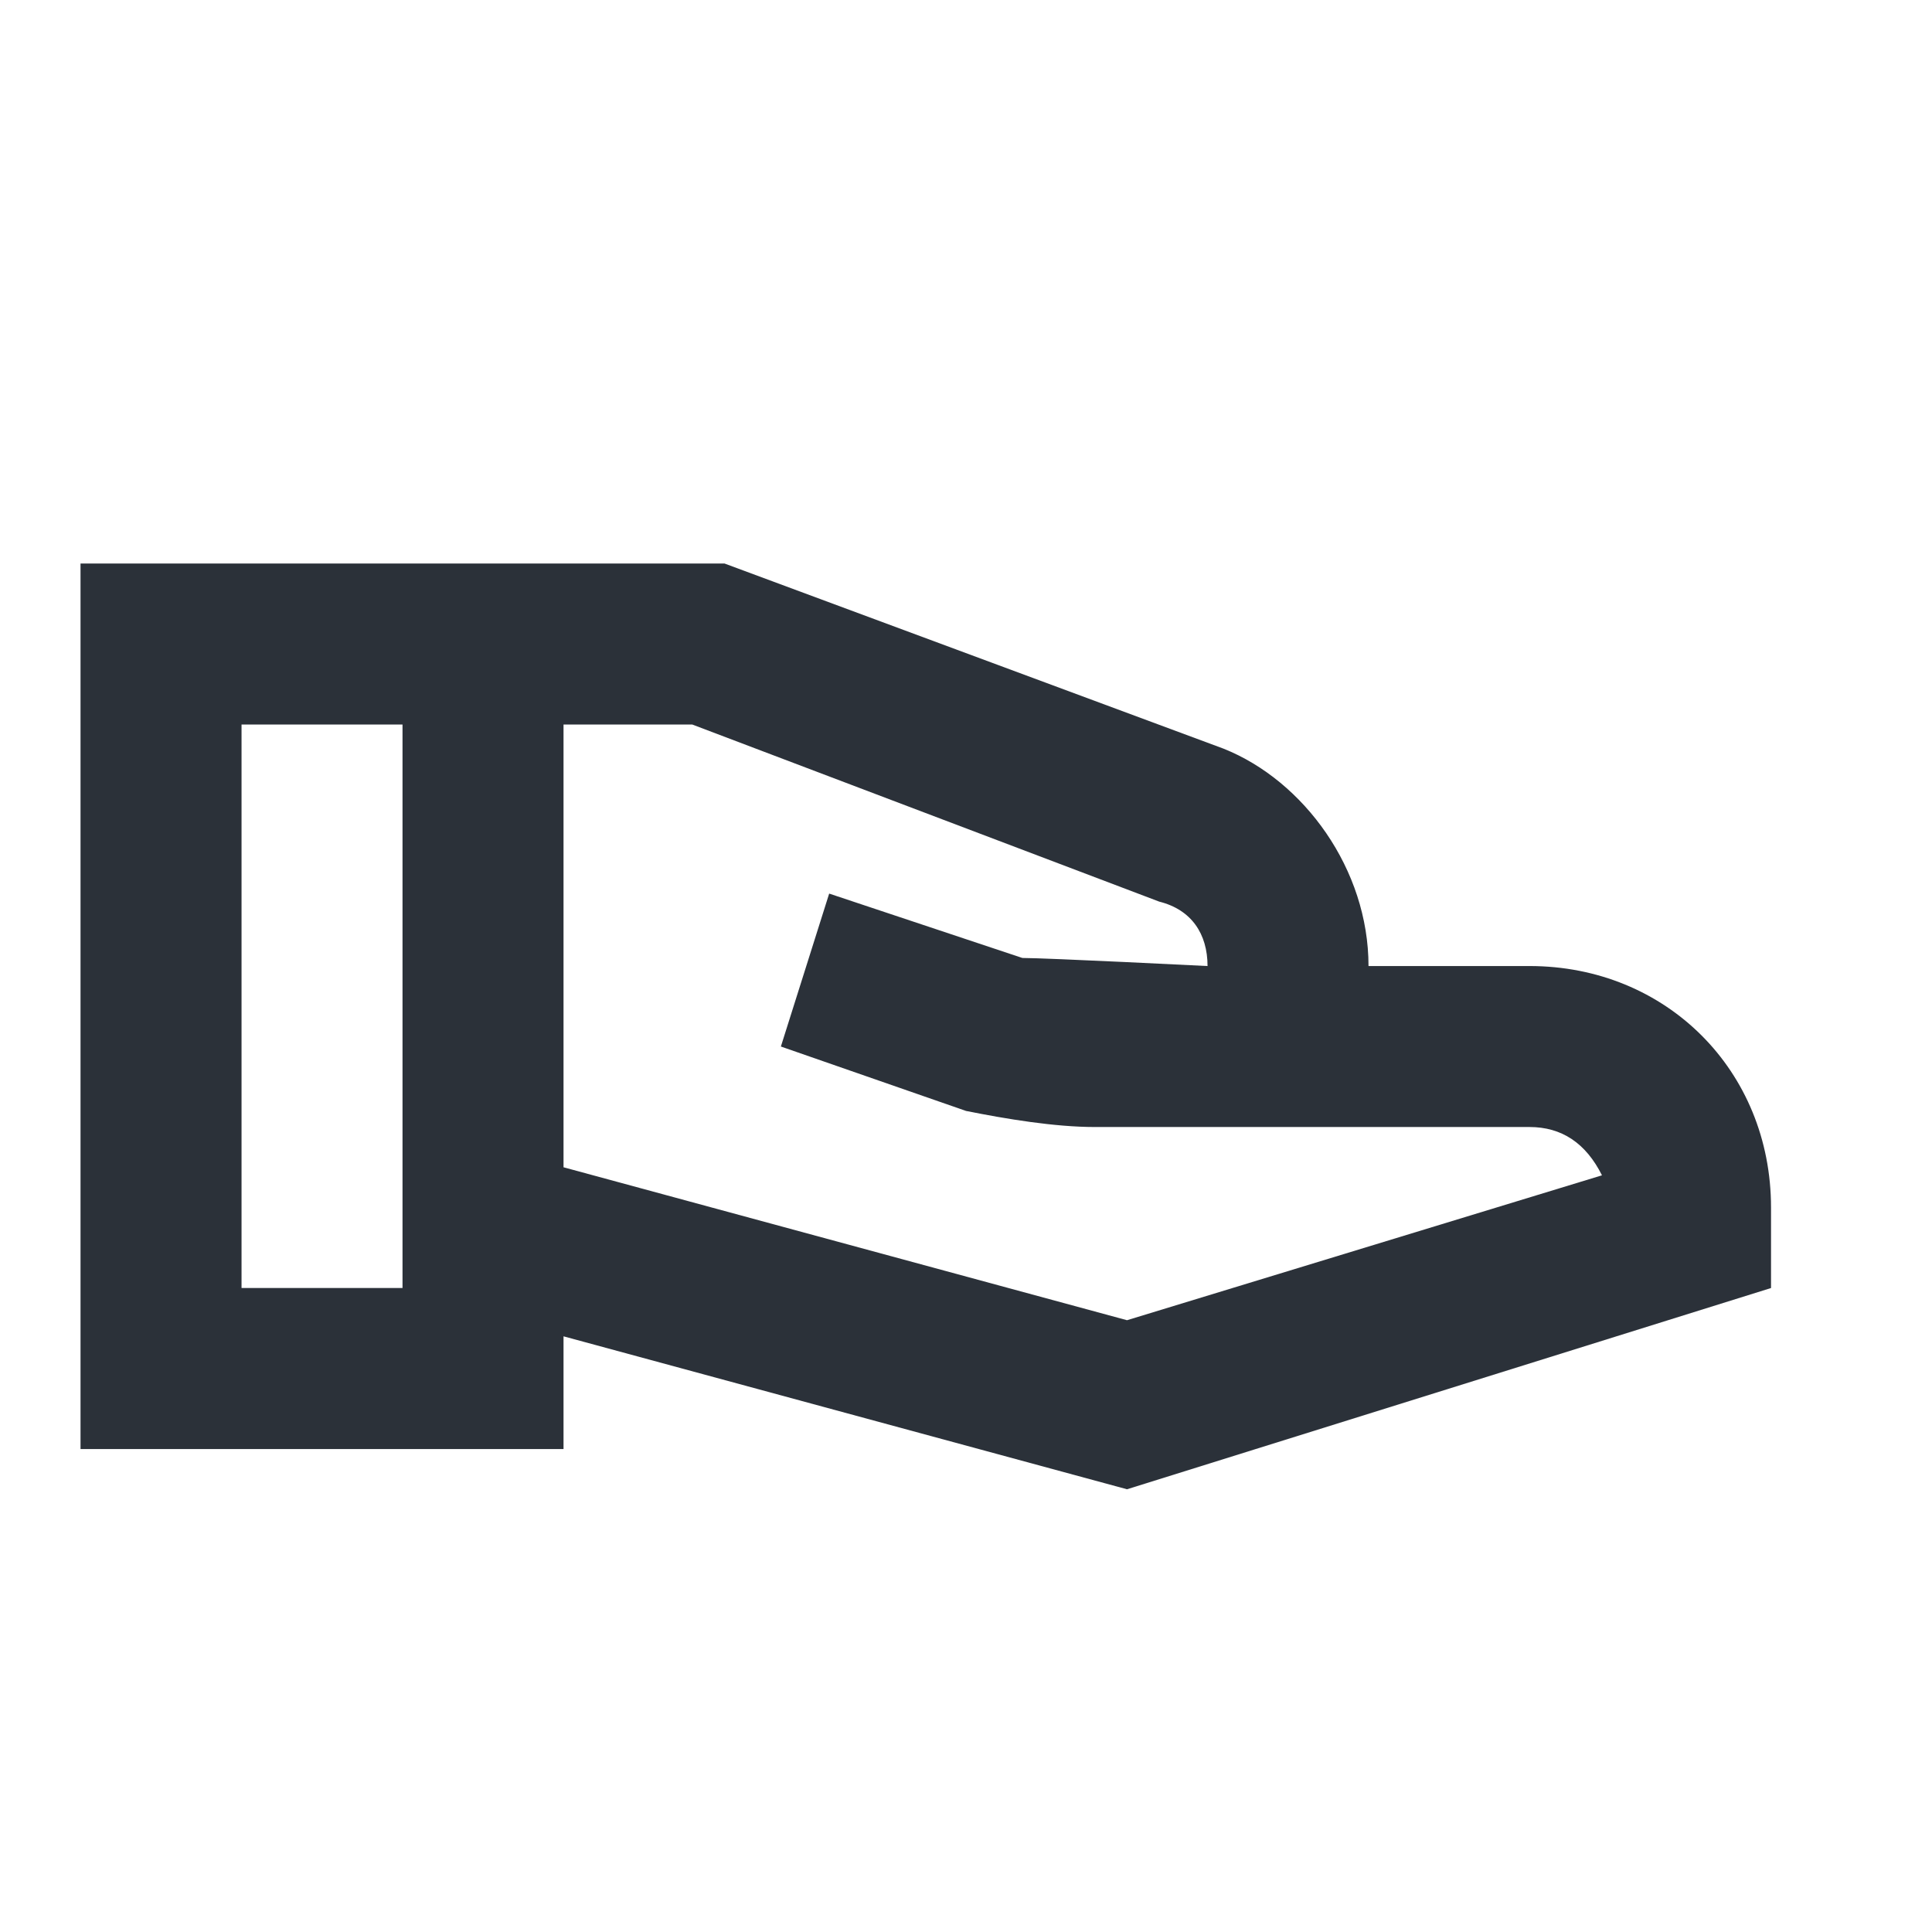 <svg width="50" height="50" viewBox="0 0 50 50" fill="none" xmlns="http://www.w3.org/2000/svg">
<path d="M45.834 31.251V33.334L29.167 38.542L14.584 34.584V37.501H2.084V14.584H18.751L31.667 19.376C33.751 20.209 35.417 22.501 35.417 25.001H39.584C43.126 25.001 45.834 27.709 45.834 31.251ZM10.417 33.334V18.751H6.251V33.334H10.417ZM41.459 30.417C41.042 29.584 40.417 29.167 39.584 29.167H28.334C27.292 29.167 26.042 28.959 25.001 28.751L20.209 27.084L21.459 23.126L26.459 24.792C27.084 24.792 31.251 25.001 31.251 25.001C31.251 24.167 30.834 23.542 30.001 23.334L17.917 18.751H14.584V30.209L29.167 34.167L41.459 30.417Z" fill="#2B3139"/>
</svg>
